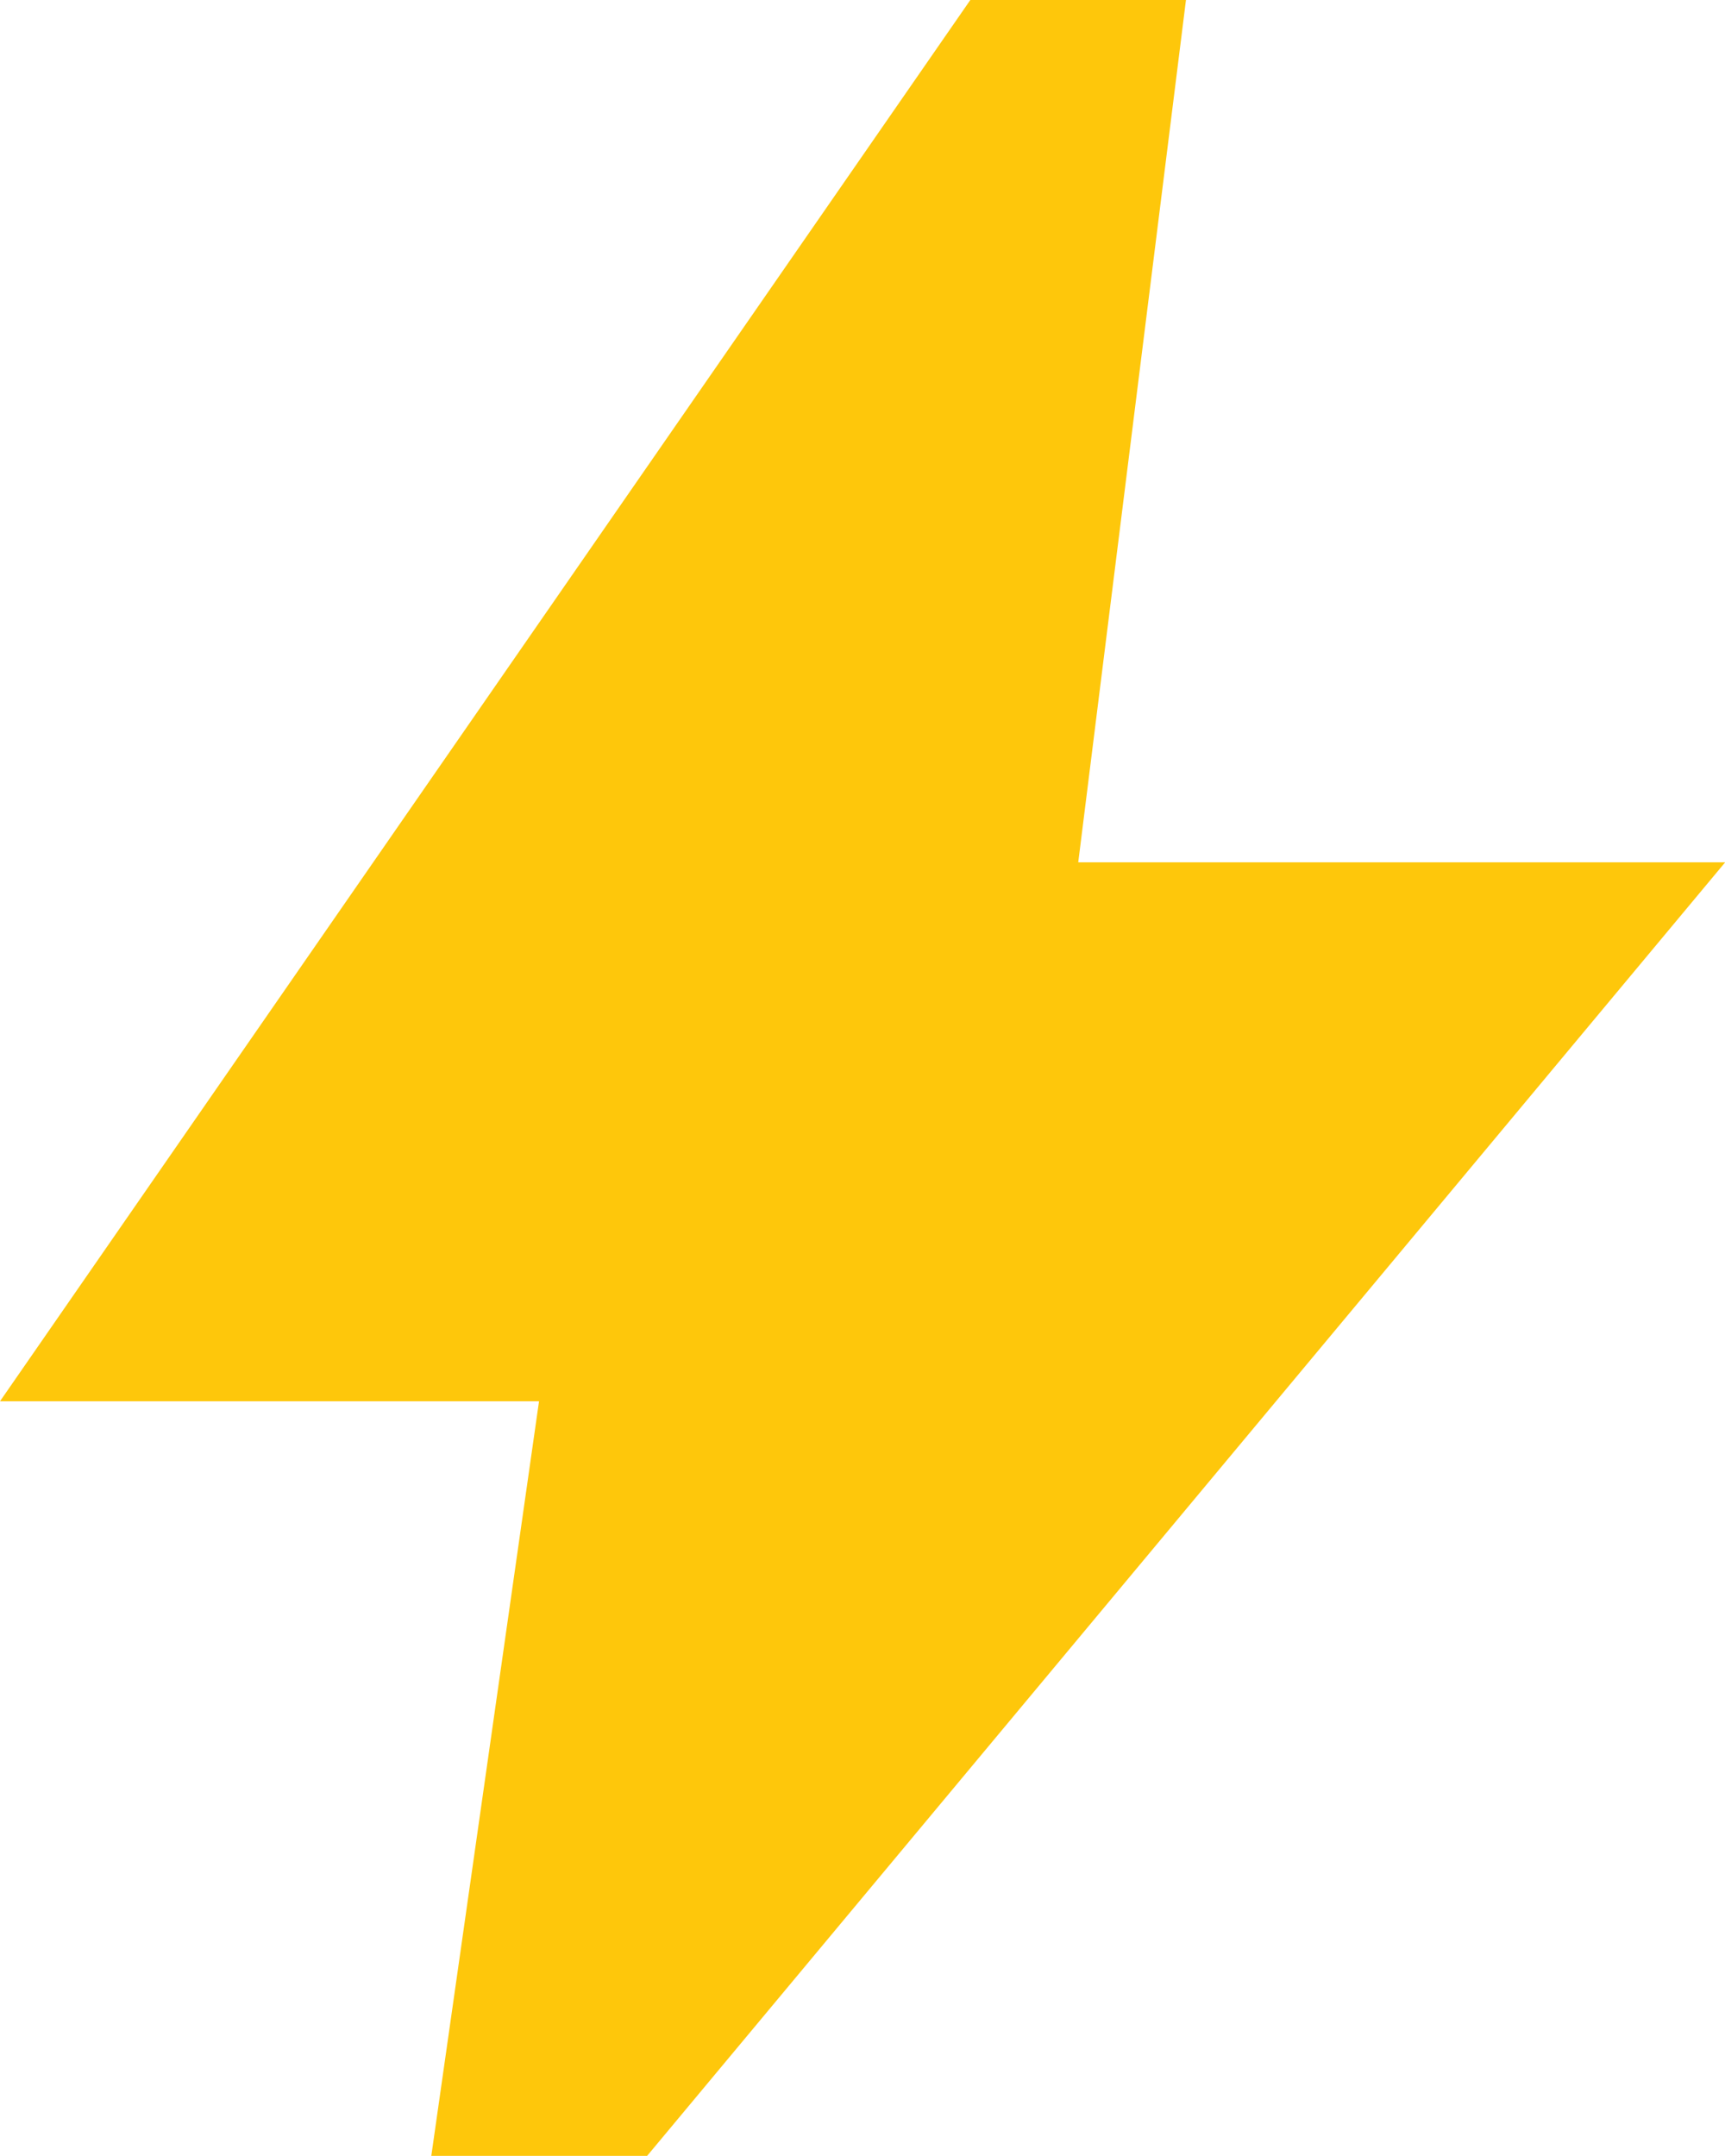 <svg xmlns="http://www.w3.org/2000/svg" width="9.095" height="11.368" viewBox="0 0 9.095 11.368">
  <path id="bolt_24dp_E8EAED_FILL1_wght400_GRAD0_opsz24" d="M162.274-868.632l.568-3.979H160L165.116-880h1.137l-.568,4.547h3.411l-5.684,6.821Z" transform="translate(-160 880)" fill="#fec70b"/>
</svg>
